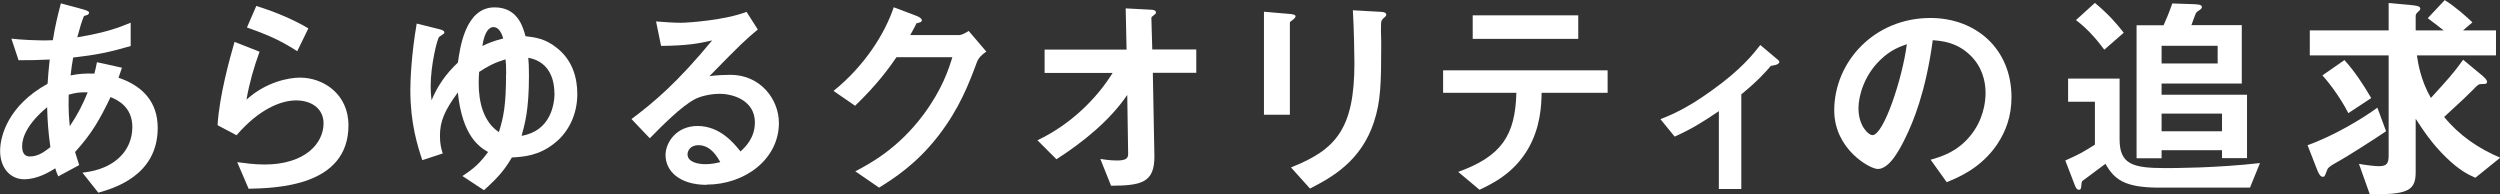 <?xml version="1.0" encoding="UTF-8"?>
<svg id="_レイヤー_2" data-name="レイヤー_2" xmlns="http://www.w3.org/2000/svg" viewBox="0 0 223.84 17.41">
  <rect x="0" y="0" width="223.84" height="17.41" fill="#333333" stroke="none"/>
  <defs>
    <style>
      .cls-1 {
        fill: #fff;
      }
    </style>
  </defs>
  <g id="Visual">
    <g>
      <path class="cls-1" d="M8.8,17.25l-1.42-1.79c.8-.1,2.21-.31,3.34-1.39.7-.66,1.13-1.62,1.13-2.69,0-1.87-1.41-2.46-1.95-2.69-.98,2.05-1.72,3.32-3.18,4.92.14.47.18.55.37,1.17l-1.87,1.01c-.14-.29-.16-.35-.27-.72-.53.33-1.6.98-2.79.98s-2.15-.96-2.15-2.54c0-1.33.72-4.06,4.25-6.01.04-.76.1-1.25.19-2.17-1.23.06-1.74.06-2.79.06l-.64-1.93c.7.08,2.28.2,3.71.14.23-1.39.41-2.11.72-3.3l2.03.55c.49.14.49.23.49.29,0,.18-.23.23-.45.29-.21.49-.37,1.05-.6,1.91,2.56-.43,3.65-.84,4.78-1.31v2.09c-1.87.55-3.1.8-5.15,1.03-.12.72-.14.82-.23,1.6.84-.16,1.27-.18,2.13-.16.1-.39.16-.64.23-1.02l2.24.49-.31.9c2.19.74,3.51,2.19,3.51,4.49,0,4.29-3.96,5.41-5.31,5.8ZM4.22,9.6c-1.76,1.46-2.24,2.69-2.24,3.49s.39.92.72.92c.76,0,1.39-.51,1.81-.84-.19-1.38-.25-2.21-.29-3.57ZM6.15,8.49c-.04,1.46.04,2.19.1,2.81.76-1.15,1.15-1.93,1.6-3.03-.68-.02-1.05.02-1.7.21Z"/>
      <path class="cls-1" d="M22.27,16.92l-1.03-2.4c.62.08,1.54.21,2.44.21,3.63,0,5.29-1.89,5.29-3.69,0-1.25-1-2.05-2.46-2.05-1.35,0-3.32.78-5.33,3.12l-1.7-.9c.16-2.65,1.09-5.97,1.52-7.46l2.24.88c-.51,1.39-.92,2.83-1.17,4.29,1.76-1.6,3.81-1.97,4.8-1.97,2.05,0,4.33,1.44,4.33,4.27,0,5.5-6.52,5.62-8.94,5.68ZM26.62,4.59c-1.25-.8-2.19-1.31-4.51-2.13l.84-1.93c1.31.41,3.16,1.11,4.66,2.01l-1,2.05Z"/>
      <path class="cls-1" d="M37.81,14.34c-.43-1.31-1.07-3.28-1.07-6.3,0-.78.08-3.1.57-5.93l2.05.51c.31.08.43.16.43.31,0,.1-.41.31-.47.37-.18.2-.76,2.52-.76,4.41,0,.51.04.94.08,1.27.51-1.25,1.29-2.38,2.36-3.38.18-1.25.64-4.94,3.28-4.94,2.07,0,2.54,1.74,2.77,2.58.84.1,1.76.21,2.77,1.02,1.42,1.09,1.87,2.67,1.87,4.16,0,1.82-.78,3.42-2.05,4.41-1.39,1.11-2.73,1.21-3.81,1.27-.62,1.05-1.15,1.72-2.5,2.93l-1.93-1.27c1.05-.68,1.58-1.17,2.3-2.15-.74-.43-2.3-1.37-2.71-5.33-1.19,1.62-1.6,2.58-1.6,3.88,0,.76.12,1.15.25,1.58l-1.83.6ZM45.32,6.62c0-.78-.02-1.02-.06-1.31-1,.31-1.58.62-2.36,1.13-.02.25-.04.62-.04,1,0,1.7.41,3.45,1.81,4.39.41-1.33.64-2.36.64-5.21ZM44.19,2.42c-.33,0-.8.31-1,1.7.55-.27.94-.43,1.87-.68-.1-.29-.31-1.01-.88-1.01ZM49.64,8.33c0-.8-.21-2.77-2.34-3.16.04.45.06.82.06,1.6,0,3.1-.37,4.33-.66,5.39,2.58-.43,2.95-2.79,2.95-3.83Z"/>
      <path class="cls-1" d="M63.28,16.55c-2.44,0-3.69-1.23-3.69-2.67,0-1.11.96-2.6,2.87-2.6,2.03,0,3.3,1.6,3.84,2.28.43-.39,1.29-1.21,1.29-2.6,0-1.93-1.89-2.56-3.16-2.56-.84,0-1.76.23-2.23.49-1.21.64-2.93,2.38-4.02,3.49l-1.64-1.72c2.03-1.52,4.1-3.26,7.22-7.04-1.17.27-2.24.47-4.57.49l-.45-2.19c.47.04,1.58.12,2.19.12.74,0,4.06-.25,5.91-.98l1.01,1.58c-1.17.98-1.5,1.29-4.33,4.18.64-.1,1.6-.12,1.89-.12,2.65,0,4.33,2.17,4.33,4.31,0,3.24-3.04,5.52-6.48,5.52ZM62.54,13c-.8,0-.98.57-.98.82,0,.68.9.88,1.6.88.62,0,1.05-.12,1.33-.18-.25-.45-.84-1.52-1.95-1.52Z"/>
      <path class="cls-1" d="M87.47,5.56c-.7,1.89-1.56,4.16-3.47,6.62-1.97,2.54-4.04,3.84-5.29,4.62l-2.13-1.46c1.21-.64,3.79-1.97,6.11-5.09,1.68-2.26,2.26-4.08,2.58-5.13h-5c-.66.96-1.74,2.46-3.71,4.35l-1.93-1.33c2.79-2.24,4.61-5.15,5.39-7.49l2.01.76c.12.04.51.21.51.41,0,.16-.21.2-.49.27-.12.29-.35.68-.55,1.05h4.37c.23,0,.55-.17.86-.37l1.58,1.85c-.39.27-.68.53-.84.94Z"/>
      <path class="cls-1" d="M103.22,6.52l.14,7.42c.04,2.46-1.23,2.67-3.88,2.69l-.96-2.4c.23.04.88.14,1.48.14.8,0,1.01-.19,1.01-.58l-.08-5.29c-1.58,2.32-3.98,4.24-6.34,5.76l-1.7-1.7c3.02-1.44,5.33-3.77,6.73-6.03h-6.09v-2.09h7.34l-.08-3.69,2.26.12c.12,0,.45.02.45.25,0,.06-.02.12-.16.21-.21.16-.25.2-.25.29l.08,2.81h3.94v2.09h-3.9Z"/>
      <path class="cls-1" d="M115.8,1.74c-.29.21-.31.23-.31.29v8.24h-2.32V1.05l2.32.2c.16.02.51.04.51.21,0,.1-.12.2-.2.27ZM123.9,1.6c-.25.25-.25.31-.25.86-.02.18.02,1.05.02,1.25,0,3.81-.04,5.35-.66,7.24-1.15,3.45-3.69,4.9-5.72,5.93l-1.7-1.89c4-1.58,5.68-3.43,5.68-9.33,0-.47-.04-3.18-.14-4.74l2.5.14c.1,0,.49.02.49.25,0,.06-.02.14-.21.29Z"/>
      <path class="cls-1" d="M138.03,8.31c-.02,1.09-.08,3.08-1.23,5.05-1.31,2.22-3.26,3.12-4.33,3.63l-1.91-1.6c3.9-1.41,5.11-3.28,5.21-7.08h-6.56v-2.01h14.73v2.01h-5.91ZM131.86,3.47V1.37h9.45v2.11h-9.45Z"/>
      <path class="cls-1" d="M158.56,5.89c-.47.55-1.11,1.29-2.65,2.56v8.47h-2.01v-6.97c-1.48,1.01-2.56,1.66-3.96,2.28l-1.27-1.56c.98-.39,2.34-.94,4.61-2.58,2.62-1.87,3.69-3.24,4.33-4.06l1.56,1.31c.08.06.14.12.14.2,0,.27-.59.33-.74.35Z"/>
      <path class="cls-1" d="M178.85,12.88c-1.46,2.17-3.49,3-4.55,3.43l-1.44-2.01c.88-.25,2.32-.66,3.51-2.09,1.19-1.41,1.41-3.02,1.41-3.88,0-1.07-.31-2.38-1.41-3.42-1.23-1.17-2.6-1.25-3.32-1.31-.62,4.64-1.78,7.38-2.42,8.68-.58,1.21-1.48,2.85-2.5,2.85-.7,0-3.9-1.76-3.9-5.25,0-4.33,3.57-8.27,8.61-8.27,4.06,0,7.26,2.75,7.26,7.1,0,1.72-.53,3.08-1.25,4.16ZM168.35,5.37c-1.39,1.33-1.95,3.14-1.95,4.33,0,1.58.9,2.4,1.25,2.4,1.01,0,2.69-5.09,3.08-8.14-.57.2-1.44.49-2.38,1.41Z"/>
      <path class="cls-1" d="M201.45,16.8h-8.12c-3.22,0-4.04-.8-4.82-2.13-.23.18-2.03,1.5-2.07,1.54-.06.1-.08.27-.08.33-.02.27-.02.45-.23.45-.18,0-.29-.21-.39-.49l-.82-2.13c1.23-.55,1.58-.74,2.65-1.42v-3.84h-2.4v-2.07h4.61v5.43c0,2.24,1.17,2.58,4.08,2.58.66,0,4.55,0,8.49-.45l-.9,2.21ZM188.41,4.45c-.41-.55-1.35-1.78-2.54-2.65l1.7-1.54c1.23,1.03,1.89,1.79,2.58,2.67l-1.74,1.52ZM198.95,14.17v-.72h-5.41v.72h-2.24V2.26h2.42c.25-.57.45-1.01.78-1.95l1.85.06c.35.02.8.02.8.25,0,.12-.1.2-.14.23-.31.2-.33.23-.41.35-.06.12-.33.9-.39,1.05h4.51v5.23h-7.18v1h7.65v5.68h-2.24ZM198.56,4.1h-5.02v1.58h5.02v-1.58ZM198.95,10.17h-5.41v1.58h5.41v-1.58Z"/>
      <path class="cls-1" d="M209.38,14.44c-.92.51-.96.61-1.05.86-.18.49-.2.53-.35.53-.23,0-.37-.29-.49-.57l-.88-2.26c2.38-.84,5.04-2.46,6.25-3.36l.78,2.11c-.76.53-3.63,2.36-4.25,2.69ZM221.62,15.91c-.68-.31-1.41-.66-2.58-1.79-1.29-1.25-2.07-2.44-2.75-3.49v4.82c0,1.76-.94,1.93-4.1,1.97l-.98-2.75c.62.12,1.48.21,1.78.21.7,0,.88-.23.88-.96V4.96h-7.06v-2.24h7.06V.27l2.17.2c.57.06.66.17.66.31,0,.1-.06.16-.12.2-.25.25-.29.29-.29.47v1.27h2.5c-.23-.2-.88-.68-1.42-1.09l1.52-1.62c1,.62,2.03,1.56,2.48,1.99l-.84.72h2.95v2.24h-7.08c.1.64.31,2.17,1.25,3.81,1.48-1.62,2.03-2.21,2.89-3.42l1.79,1.48c.08.08.35.31.35.49,0,.2-.16.2-.43.2-.33,0-.39.06-.78.47-.58.58-.78.78-2.63,2.48,1.33,1.64,3.08,2.83,5.02,3.65l-2.22,1.79ZM210.26,10.13c-.57-1.13-1.52-2.5-2.32-3.38l1.97-1.37c.9.98,1.74,2.26,2.4,3.4l-2.05,1.35Z"/>
    </g>
  </g>
</svg>